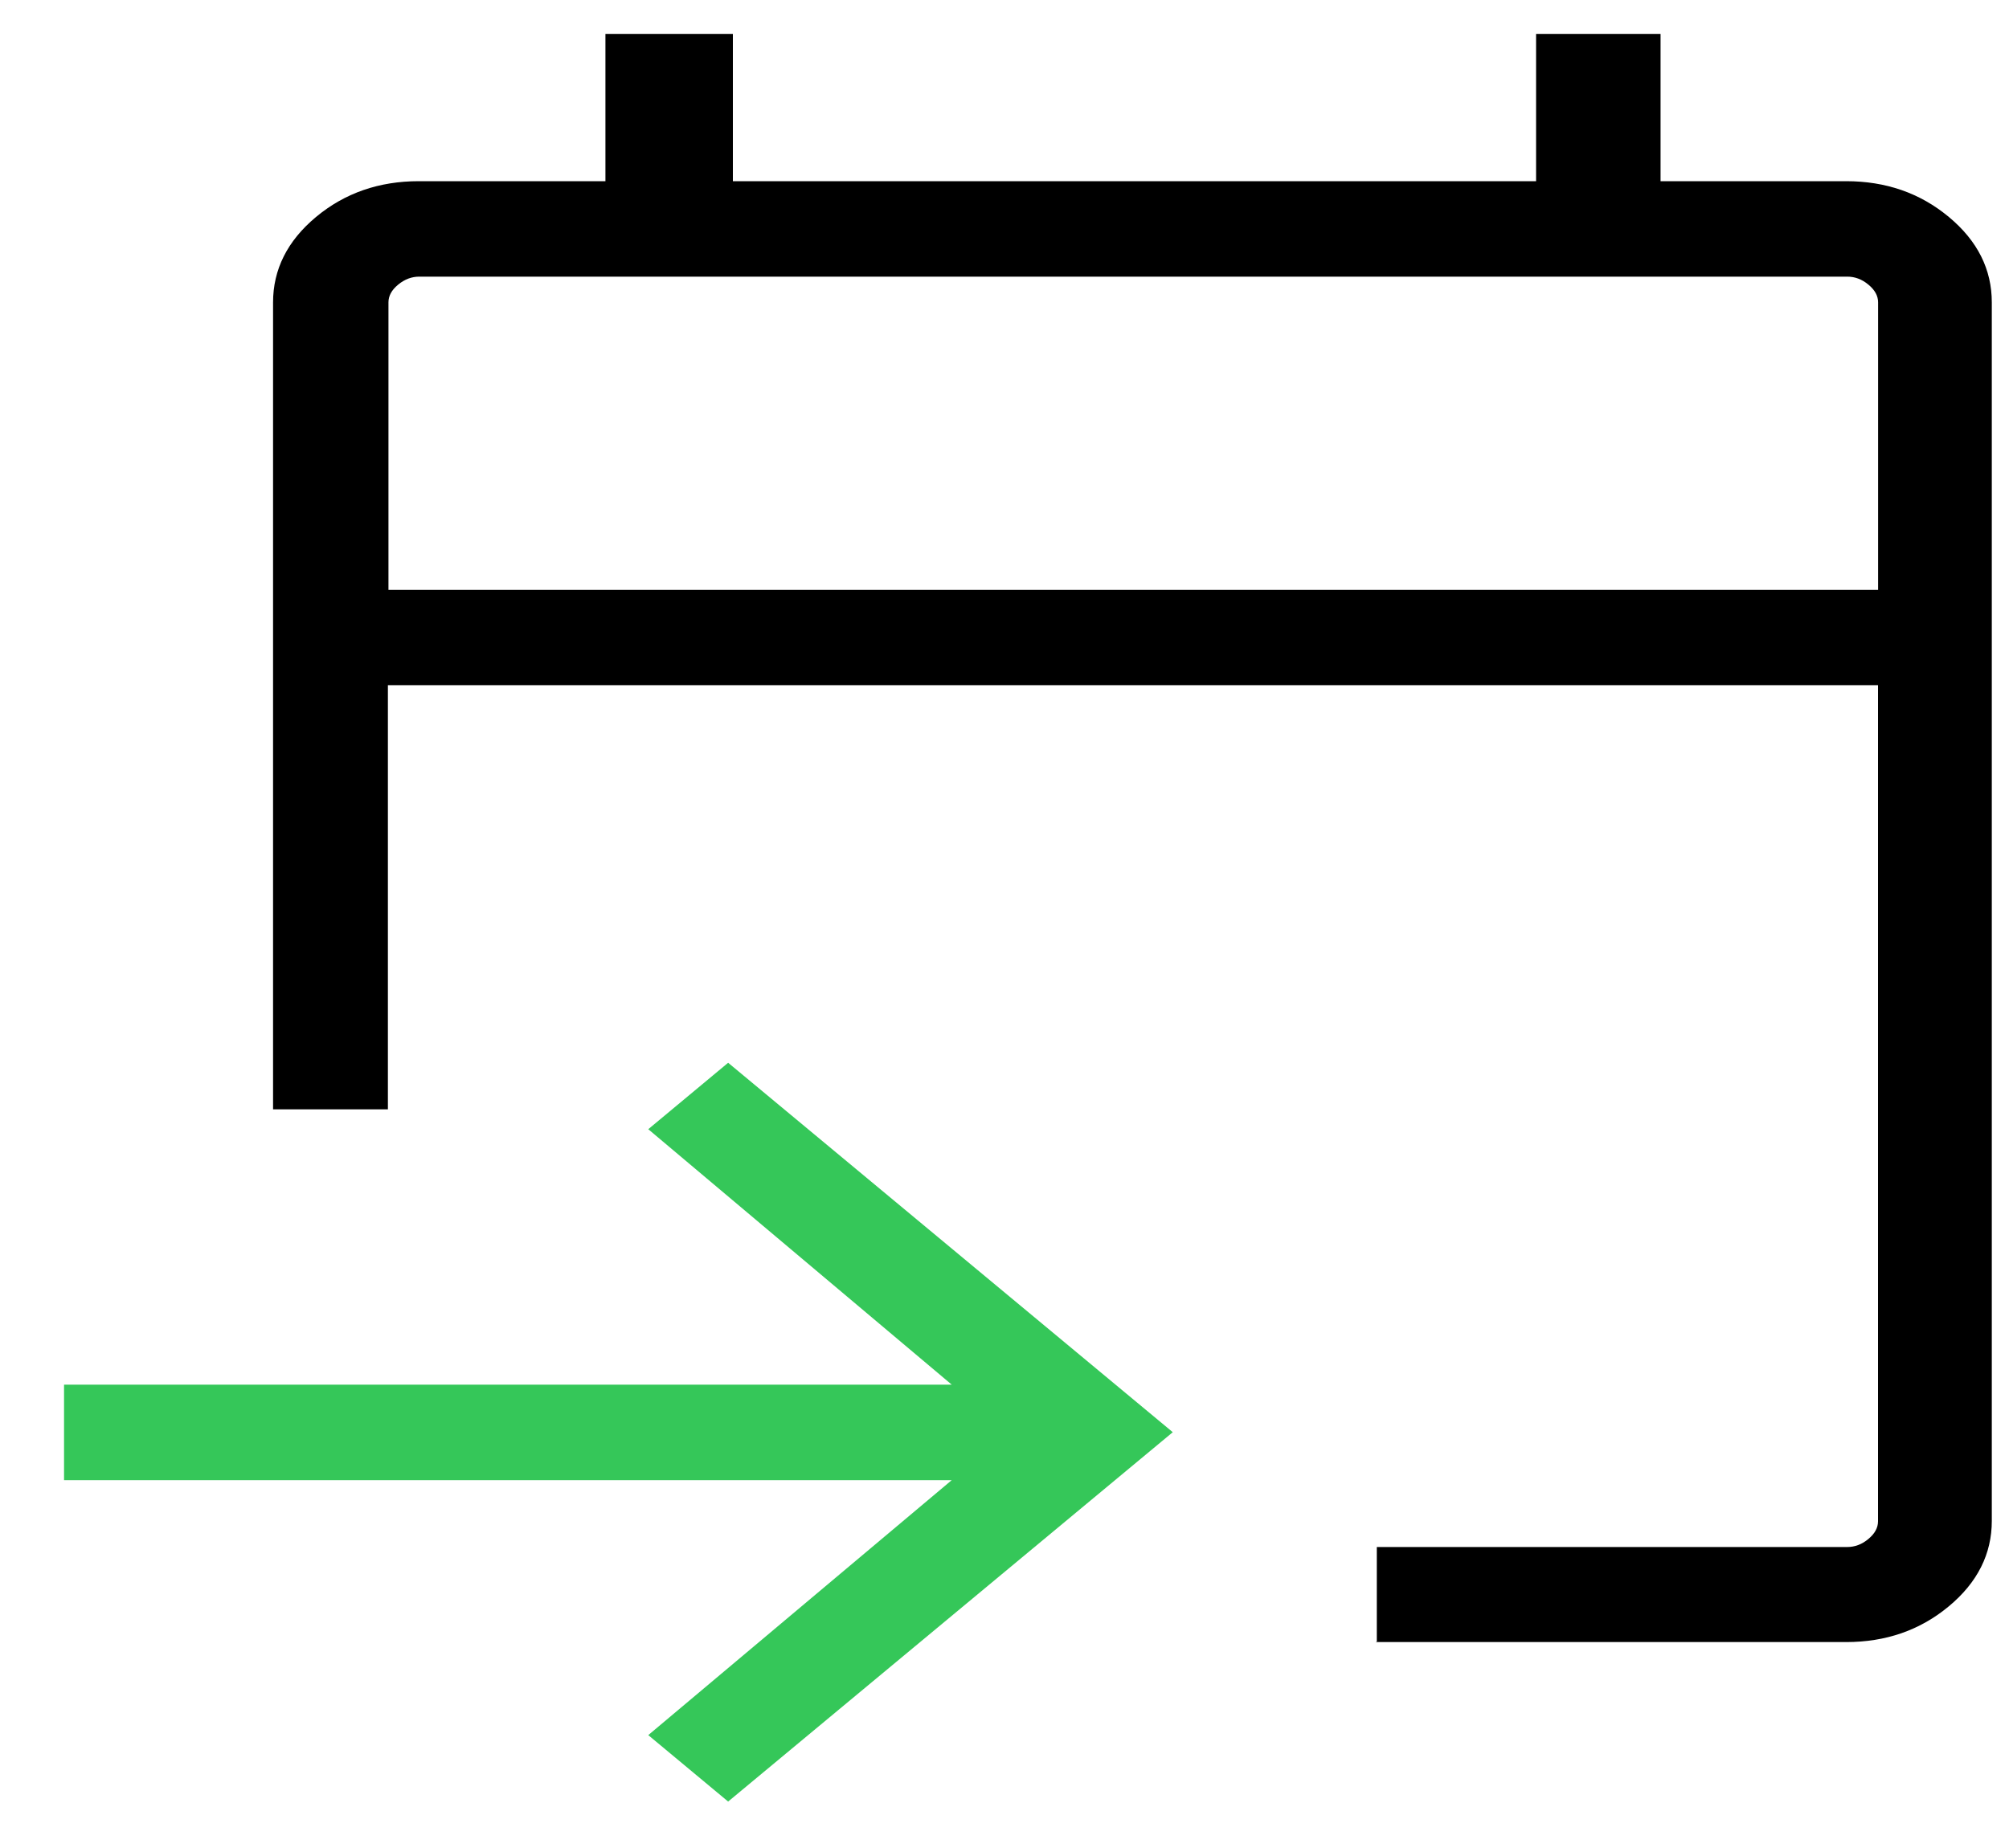 <svg width="25" height="23" viewBox="0 0 25 23" fill="none" xmlns="http://www.w3.org/2000/svg">
<g clip-path="url(#clip0_346_935)">
<path d="M9.061 22.422L8.067 21.595L11.843 18.422H0.797V17.233H11.843L8.067 14.054L9.061 13.227L14.594 17.825L9.061 22.422Z" fill="#35C759"/>
<path fill-rule="evenodd" clip-rule="evenodd" d="M17.133 20.437V20.442L17.12 20.437H17.133ZM17.133 20.437H22.974C23.465 20.437 23.892 20.291 24.251 19.992C24.61 19.694 24.786 19.337 24.786 18.929V3.763C24.786 3.355 24.61 2.998 24.251 2.7C23.892 2.401 23.465 2.255 22.974 2.255H20.664V0.422H19.115V2.255H9.12V0.422H7.534V2.255H5.211C4.72 2.255 4.292 2.401 3.933 2.7C3.575 2.998 3.398 3.355 3.398 3.763V13.807H4.827V8.529H23.37V18.934C23.37 19.013 23.332 19.086 23.25 19.154C23.169 19.222 23.081 19.254 22.986 19.254H17.133V20.437ZM23.371 7.34H4.834V3.763C4.834 3.684 4.872 3.611 4.954 3.543C5.036 3.475 5.124 3.443 5.218 3.443H22.987C23.081 3.443 23.17 3.475 23.251 3.543C23.333 3.611 23.371 3.684 23.371 3.763V7.34Z" fill="black"/>
</g>
<defs>
<clipPath id="clip0_346_935">
<rect width="24" height="22" fill="white" transform="translate(0.797 0.422)"/>
</clipPath>
</defs>
</svg>
